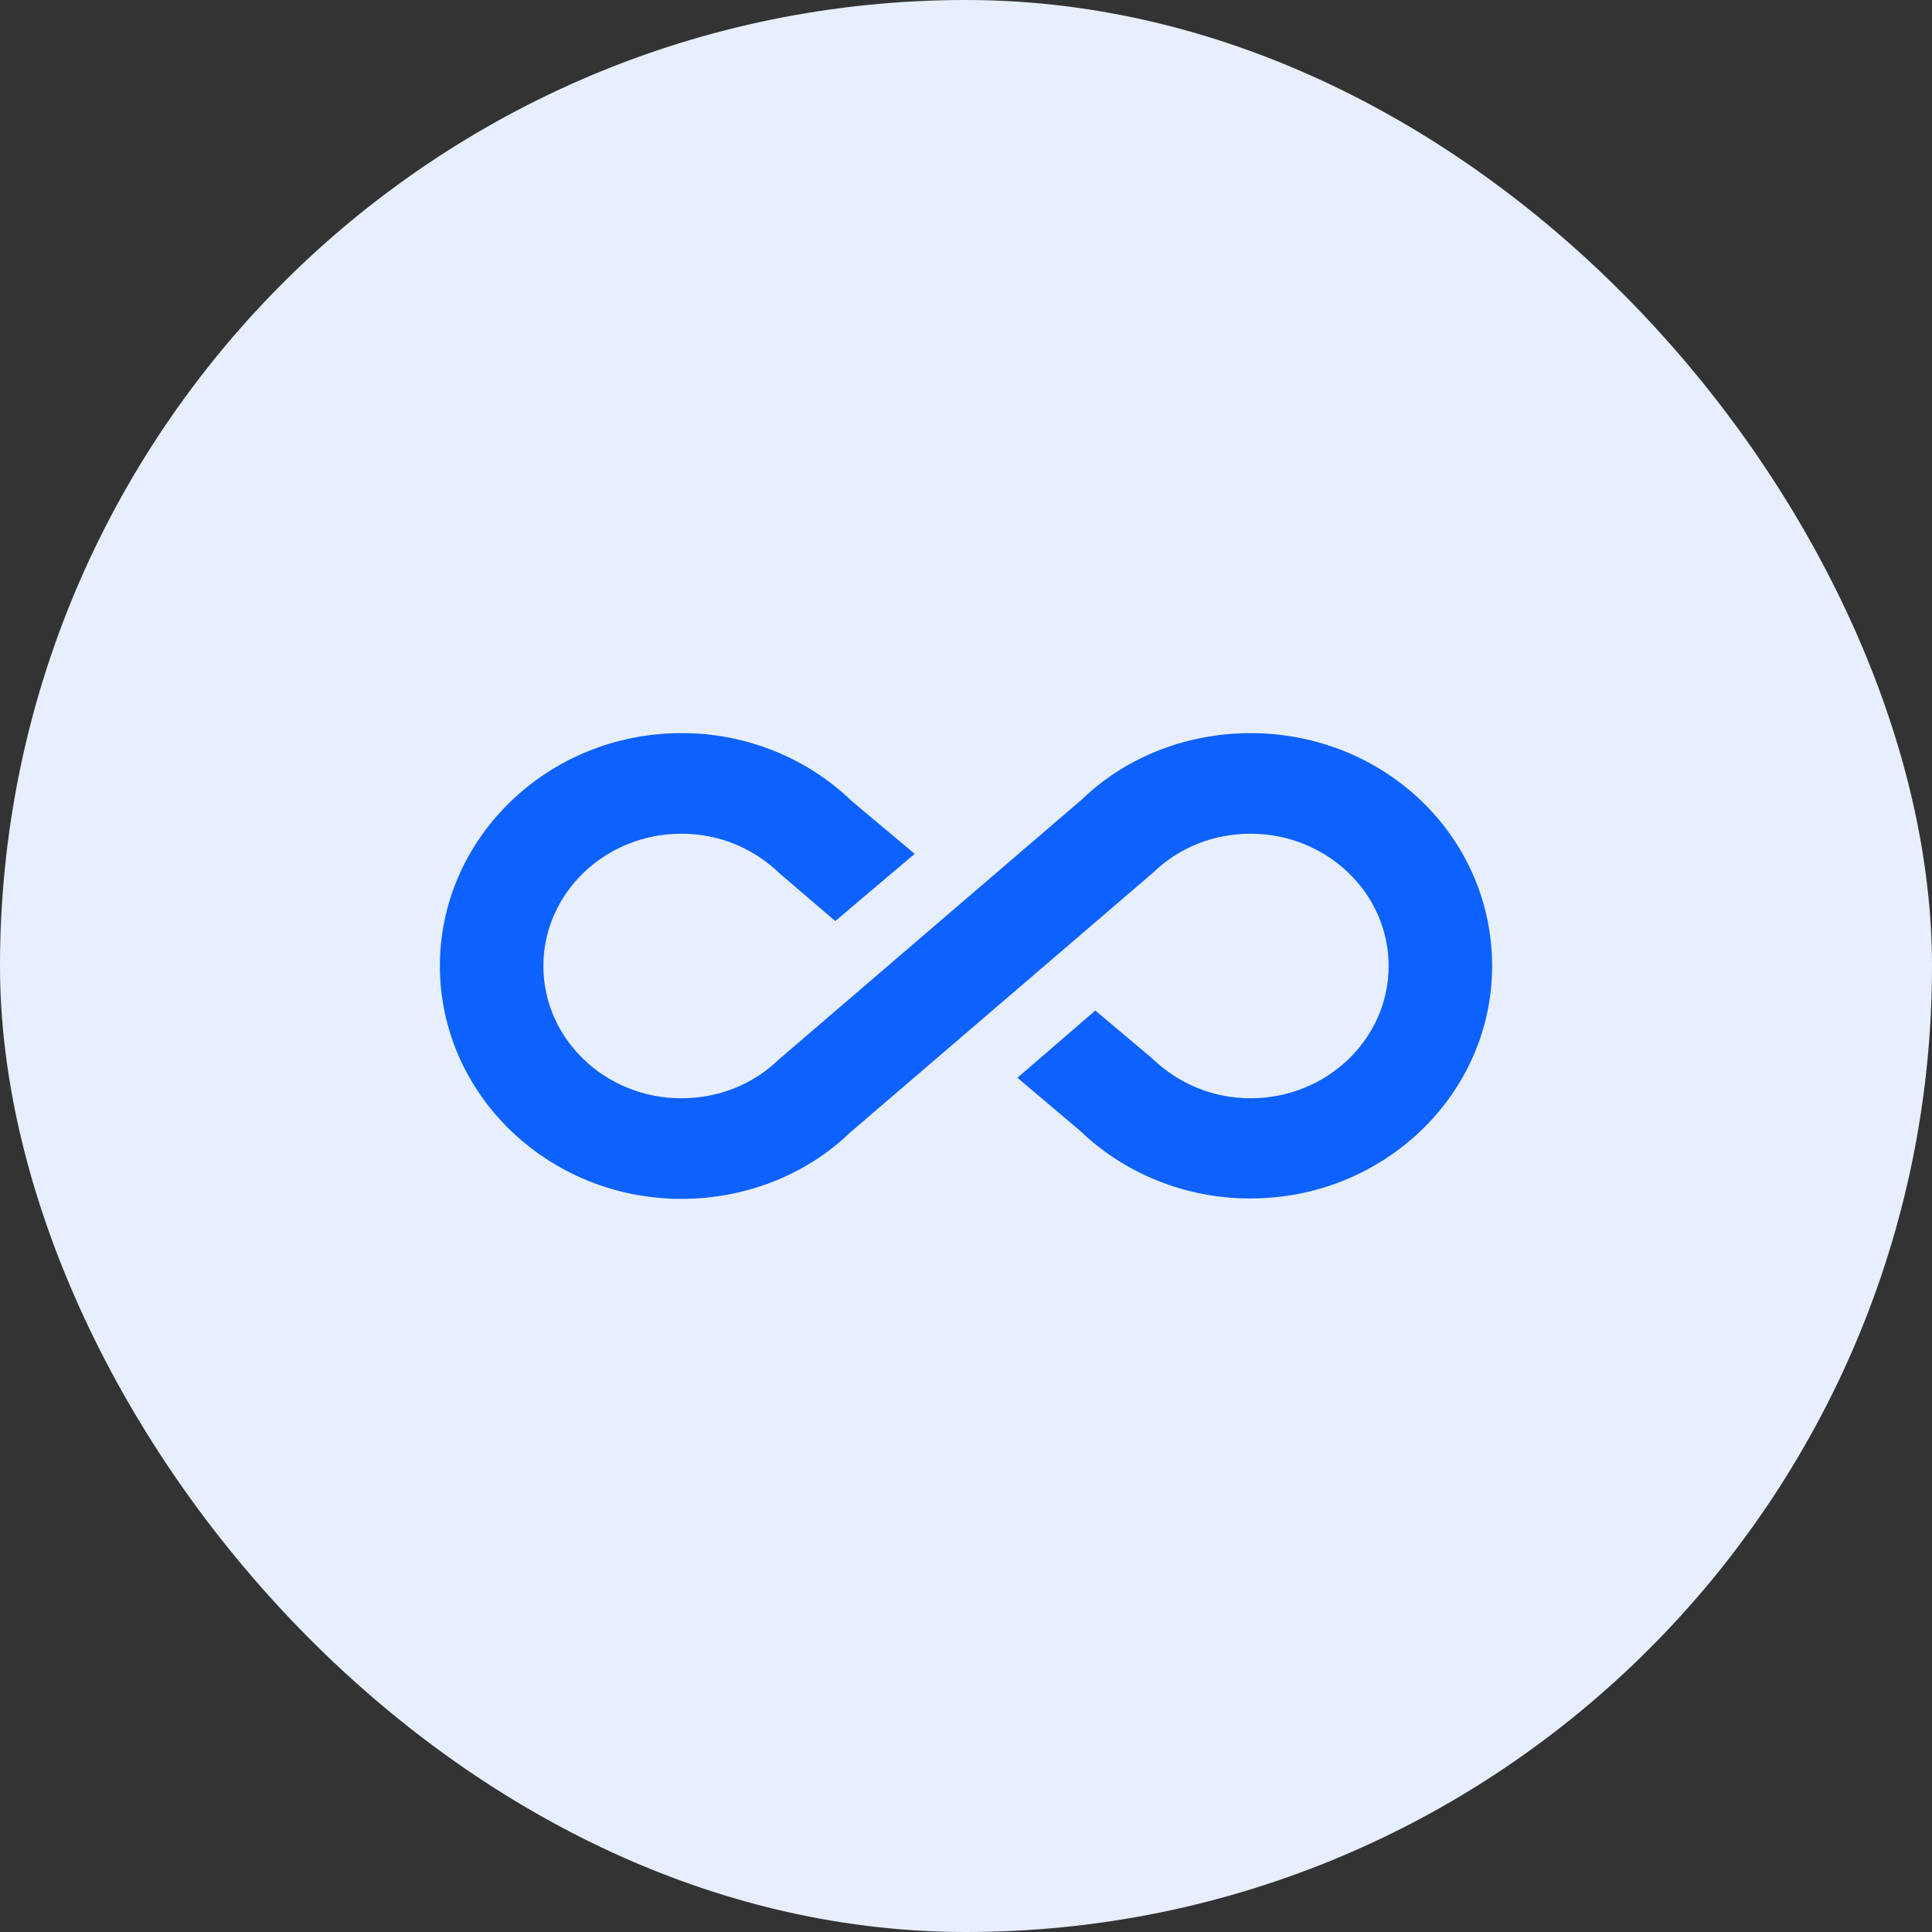 <svg width="56" height="56" viewBox="0 0 56 56" fill="none" xmlns="http://www.w3.org/2000/svg">
<rect x="0" y="0" width="56" height="56" fill="#333333" stroke="none"/>
<rect width="56" height="56" rx="28" fill="#E7EFFF"/>
<path d="M36.25 21.5C34.45 21.5 32.75 22.177 31.538 23.349L22.75 30.888C21.95 31.661 20.887 32.084 19.75 32.084C17.413 32.084 15.5 30.259 15.5 28C15.5 25.741 17.413 23.916 19.75 23.916C20.887 23.916 21.95 24.339 22.8 25.161L24.212 26.369L26.125 24.75L24.525 23.409C23.899 22.802 23.155 22.32 22.335 21.993C21.516 21.665 20.637 21.497 19.75 21.5C16.025 21.5 13 24.424 13 28C13 31.576 16.025 34.5 19.75 34.5C21.55 34.5 23.25 33.823 24.462 32.651L33.25 25.113C34.05 24.339 35.112 23.916 36.25 23.916C38.587 23.916 40.5 25.741 40.5 28C40.5 30.259 38.587 32.084 36.25 32.084C35.125 32.084 34.05 31.661 33.2 30.839L31.75 29.619L29.875 31.238L31.475 32.591C32.103 33.195 32.847 33.674 33.667 33.999C34.486 34.325 35.364 34.491 36.25 34.488C39.975 34.488 43 31.576 43 28C43 24.375 39.975 21.5 36.25 21.5Z" fill="#0D62FE" stroke="#0D62FE" stroke-width="0.5"/>
</svg>
